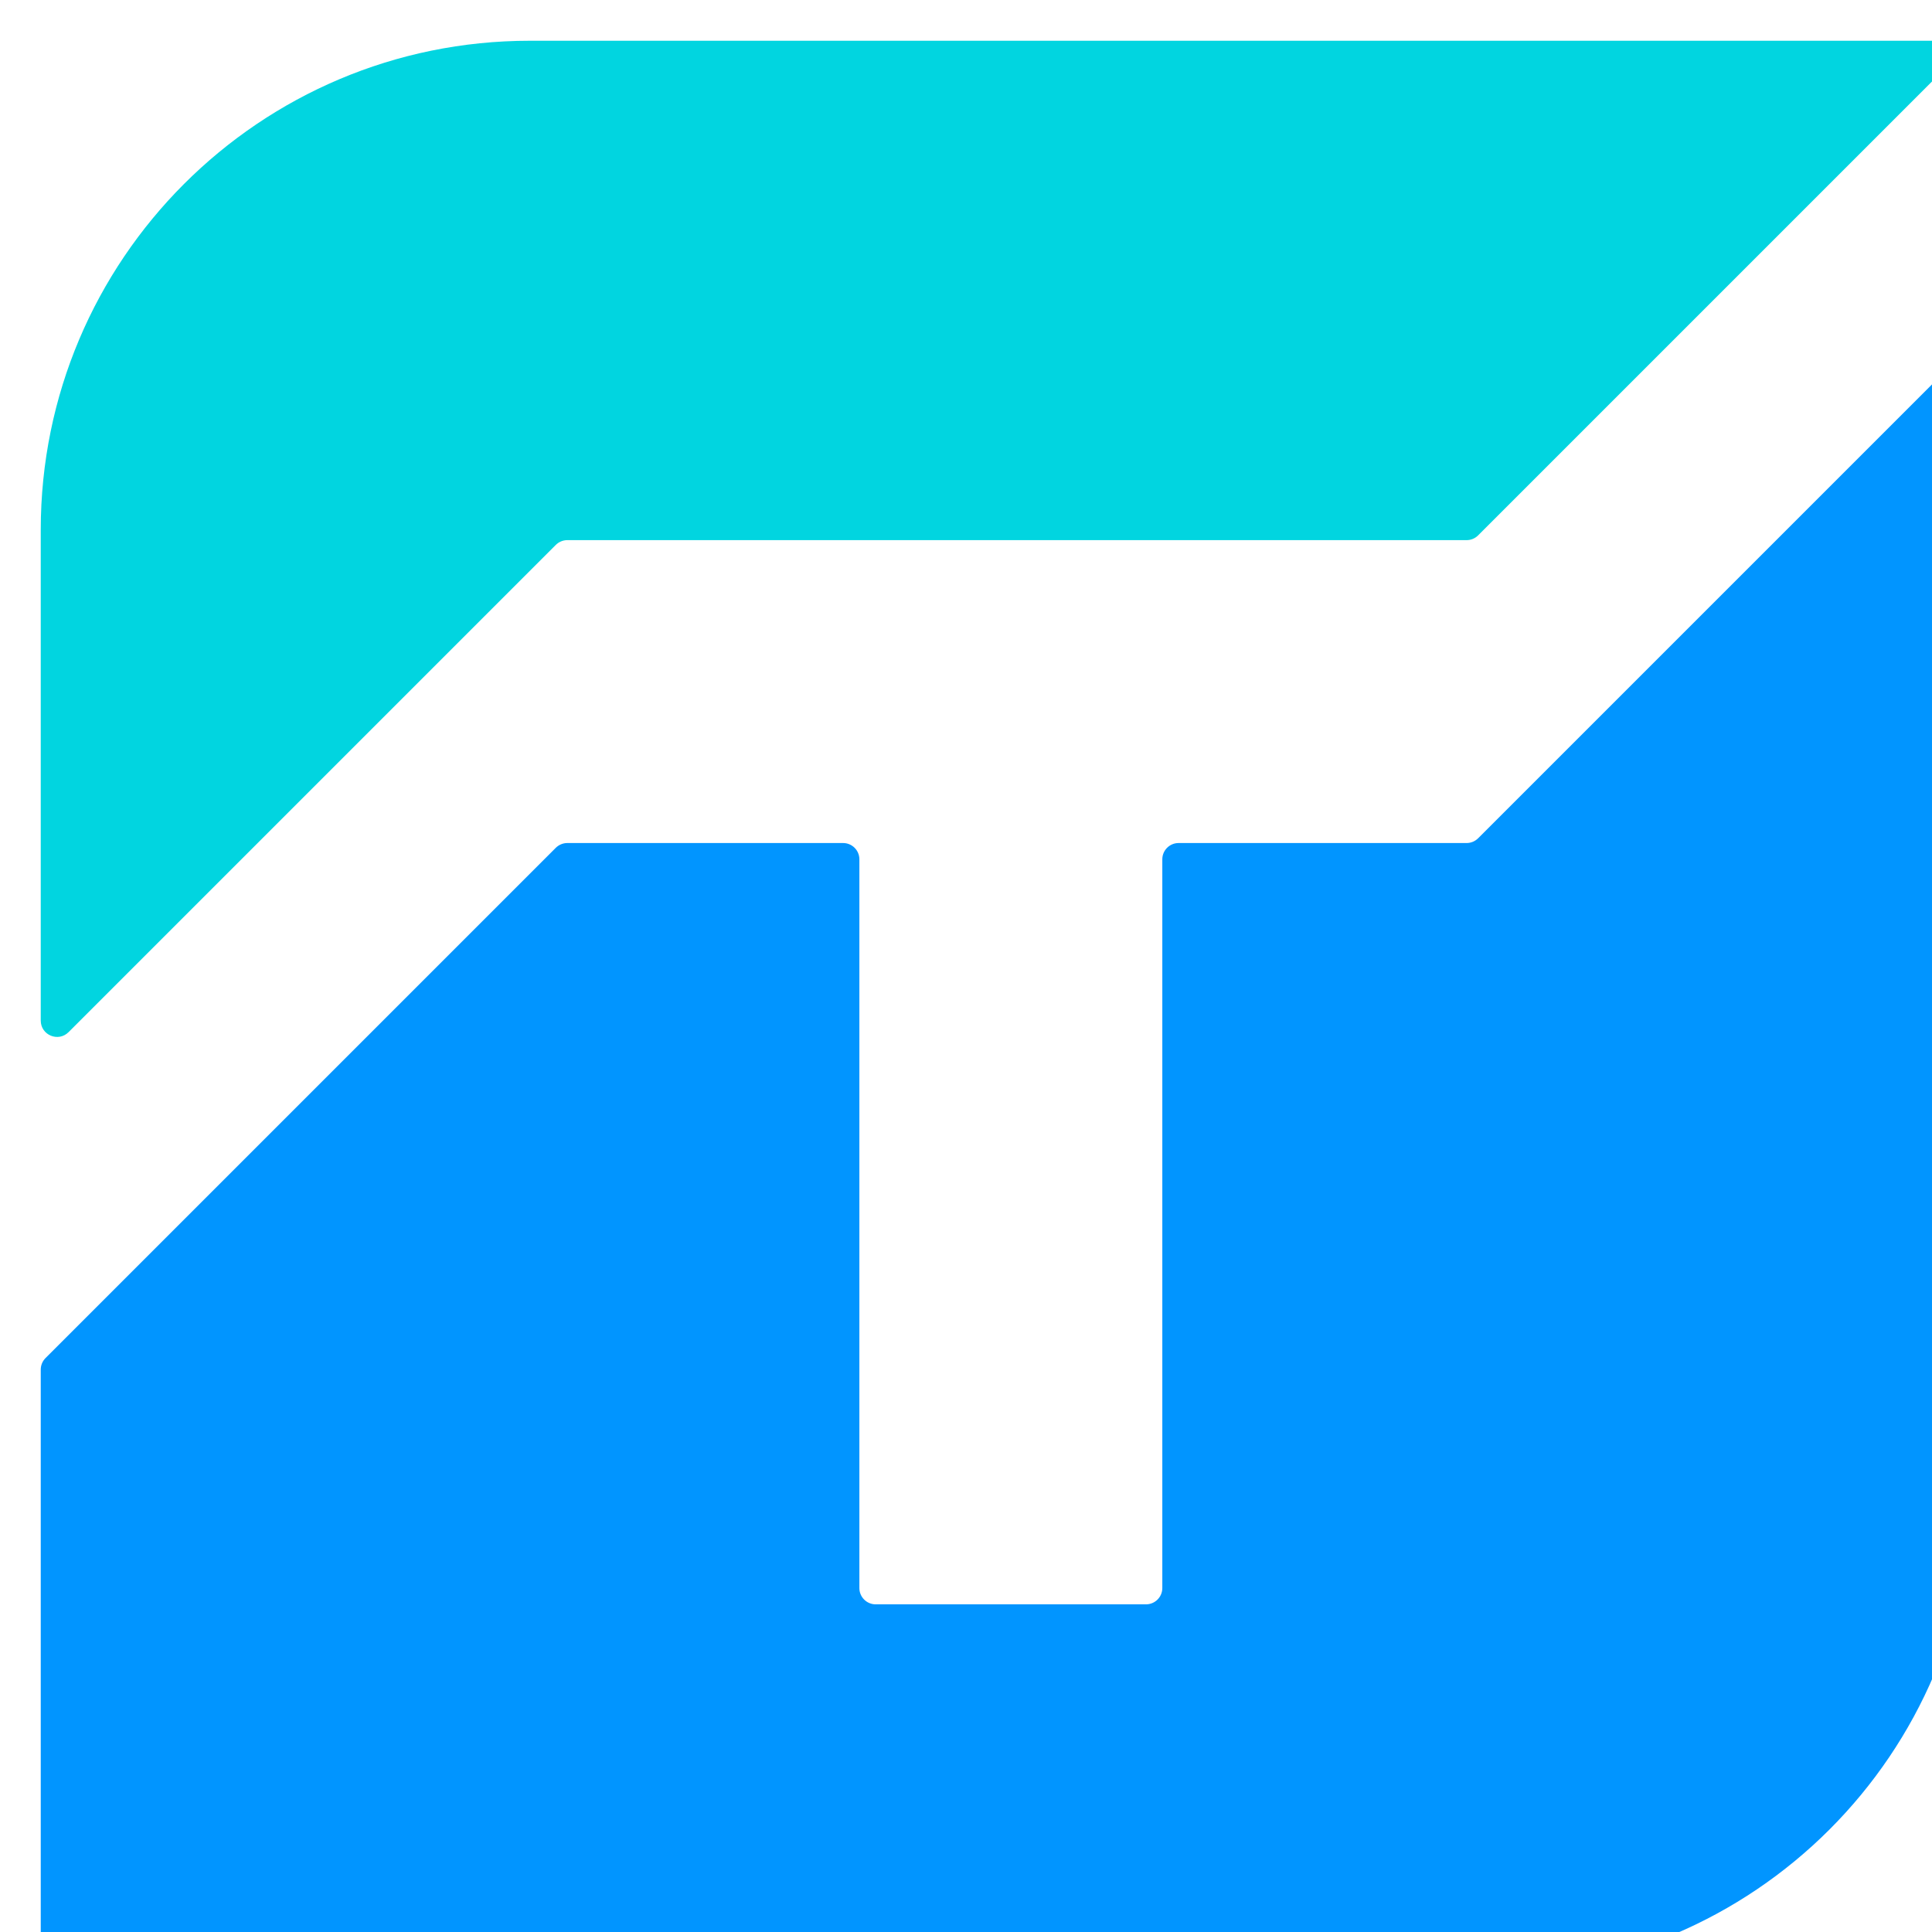 <svg width="54" height="54" viewBox="0 0 54 54" fill="none" xmlns="http://www.w3.org/2000/svg">
<g filter="url(#filter0_i_74_1957)">
<path d="M40.176 13.824L53.222 0.778C53.509 0.491 53.306 0 52.9 0H13.67C6.12 0 0 6.12 0 13.67V27.387C0 27.793 0.491 27.997 0.778 27.709L14.396 14.091C14.482 14.006 14.598 13.958 14.718 13.958H39.854C39.974 13.958 40.09 13.91 40.176 13.824Z" fill="#01D5E0"/>
</g>
<g filter="url(#filter1_i_74_1957)">
<path d="M40.176 22.29L53.222 9.244C53.509 8.957 54 9.16 54 9.566V40.33C54 47.88 47.88 54 40.33 54H0.456C0.204 54 0 53.796 0 53.544V37.142C0 37.021 0.048 36.905 0.133 36.82L14.396 22.557C14.482 22.472 14.598 22.424 14.718 22.424H22.426C22.677 22.424 22.881 22.628 22.881 22.879V43.248C22.881 43.499 23.085 43.703 23.337 43.703H30.892C31.143 43.703 31.348 43.499 31.348 43.248V22.879C31.348 22.628 31.552 22.424 31.803 22.424H39.854C39.974 22.424 40.09 22.376 40.176 22.29Z" fill="#0195FF"/>
</g>
<defs>
<filter id="filter0_i_74_1957" x="0" y="0" width="54.268" height="28.755" filterUnits="userSpaceOnUse" color-interpolation-filters="sRGB">
<feFlood flood-opacity="0" result="BackgroundImageFix"/>
<feBlend mode="normal" in="SourceGraphic" in2="BackgroundImageFix" result="shape"/>
<feColorMatrix in="SourceAlpha" type="matrix" values="0 0 0 0 0 0 0 0 0 0 0 0 0 0 0 0 0 0 127 0" result="hardAlpha"/>
<feOffset dx="1.139" dy="1.139"/>
<feGaussianBlur stdDeviation="0.456"/>
<feComposite in2="hardAlpha" operator="arithmetic" k2="-1" k3="1"/>
<feColorMatrix type="matrix" values="0 0 0 0 0 0 0 0 0 0 0 0 0 0 0 0 0 0 0.25 0"/>
<feBlend mode="normal" in2="shape" result="effect1_innerShadow_74_1957"/>
</filter>
<filter id="filter1_i_74_1957" x="0" y="9.11" width="54.911" height="45.802" filterUnits="userSpaceOnUse" color-interpolation-filters="sRGB">
<feFlood flood-opacity="0" result="BackgroundImageFix"/>
<feBlend mode="normal" in="SourceGraphic" in2="BackgroundImageFix" result="shape"/>
<feColorMatrix in="SourceAlpha" type="matrix" values="0 0 0 0 0 0 0 0 0 0 0 0 0 0 0 0 0 0 127 0" result="hardAlpha"/>
<feOffset dx="1.139" dy="1.139"/>
<feGaussianBlur stdDeviation="0.456"/>
<feComposite in2="hardAlpha" operator="arithmetic" k2="-1" k3="1"/>
<feColorMatrix type="matrix" values="0 0 0 0 0 0 0 0 0 0 0 0 0 0 0 0 0 0 0.25 0"/>
<feBlend mode="normal" in2="shape" result="effect1_innerShadow_74_1957"/>
</filter>
</defs>
</svg>
